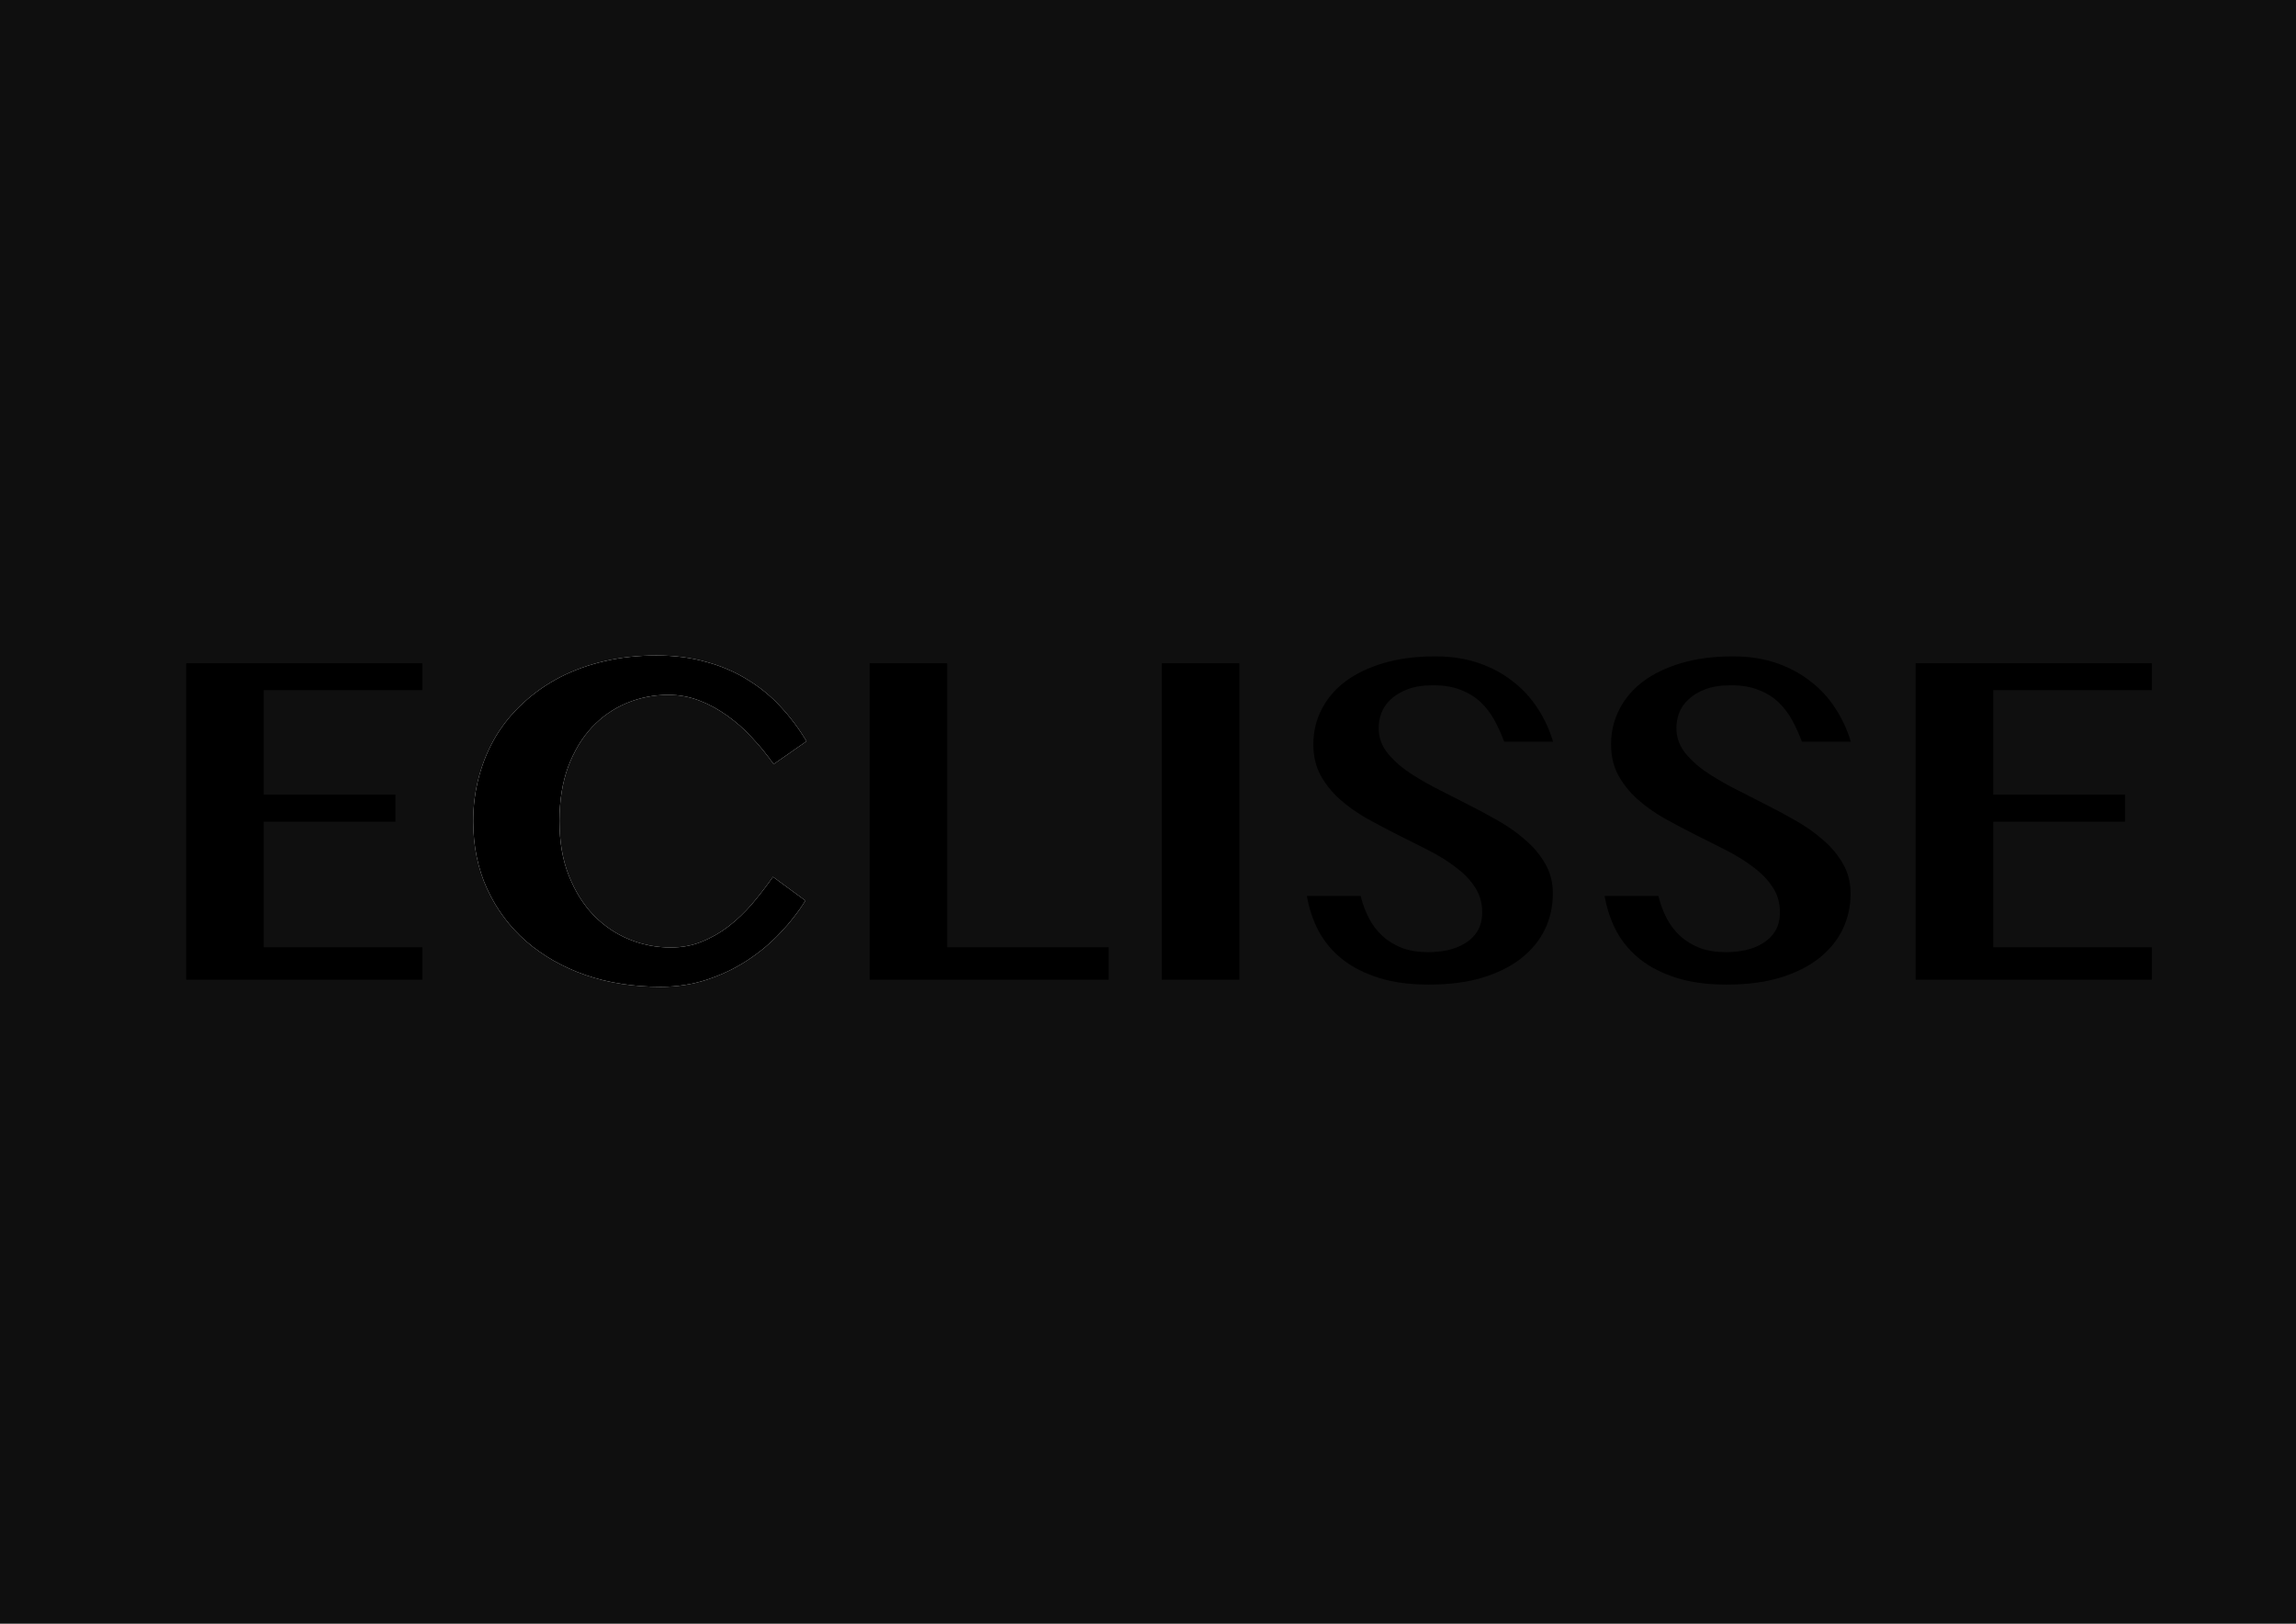 <?xml version="1.0" encoding="UTF-8" standalone="no"?>
<!-- Created with Inkscape (http://www.inkscape.org/) -->

<svg
   xmlns:dc="http://purl.org/dc/elements/1.1/"
   xmlns:cc="http://creativecommons.org/ns#"
   xmlns:rdf="http://www.w3.org/1999/02/22-rdf-syntax-ns#"
   xmlns:svg="http://www.w3.org/2000/svg"
   xmlns="http://www.w3.org/2000/svg"
   xmlns:sodipodi="http://sodipodi.sourceforge.net/DTD/sodipodi-0.dtd"
   xmlns:inkscape="http://www.inkscape.org/namespaces/inkscape"
   width="1052.362"
   height="744.094"
   id="svg3919"
   version="1.1"
   inkscape:version="0.92.2 5c3e80d, 2017-08-06"
   sodipodi:docname="eclisse-tris.svg">
  <defs
     id="defs3921">
    <filter
       inkscape:collect="always"
       id="filter4501"
       x="-0.593"
       width="2.186"
       y="-0.597"
       height="2.193">
      <feGaussianBlur
         inkscape:collect="always"
         stdDeviation="37.752"
         id="feGaussianBlur4503" />
    </filter>
  </defs>
  <sodipodi:namedview
     id="base"
     pagecolor="#ffffff"
     bordercolor="#666666"
     borderopacity="1.0"
     inkscape:pageopacity="0.0"
     inkscape:pageshadow="2"
     inkscape:zoom="0.857418"
     inkscape:cx="526.18109"
     inkscape:cy="372.04724"
     inkscape:document-units="px"
     inkscape:current-layer="layer1"
     showgrid="false"
     inkscape:window-width="1440"
     inkscape:window-height="851"
     inkscape:window-x="0"
     inkscape:window-y="1"
     inkscape:window-maximized="1" />
  <g
     inkscape:label="Layer 1"
     inkscape:groupmode="layer"
     id="layer1"
     transform="translate(0,-308.268)">
    <rect
       style="fill:#0f0f0f;fill-rule:evenodd;stroke:#000000;stroke-width:1px;stroke-linecap:butt;stroke-linejoin:miter;stroke-opacity:1;fill-opacity:1"
       id="rect3931"
       width="1063.805"
       height="750.921"
       x="-3.413"
       y="-1.138"
       transform="translate(0,308.268)" />
    <path
       inkscape:connector-curvature="0"
       id="path4442"
       style="font-size:208.564px;font-style:normal;font-variant:normal;font-weight:bold;font-stretch:normal;text-align:start;line-height:125%;letter-spacing:0px;word-spacing:0px;writing-mode:lr-tb;text-anchor:start;fill:#000000;fill-opacity:1;stroke:none;font-family:Oriya MN;-inkscape-font-specification:Oriya MN Bold"
       d="m 193.59,612.228 0,12.322 -72.712,0 0,47.864 60.39,0 0,12.424 -60.39,0 0,57.538 72.712,0 0,14.868 -108.254,0 0,-145.017 108.254,0" />
    <path
       d="m 256.424,684.634 c -5e-5,9.369 1.426,17.652 4.277,24.848 2.851,7.197 6.619,13.239 11.304,18.127 4.752,4.888 10.184,8.588 16.294,11.1 6.178,2.512 12.56,3.768 19.145,3.768 5.092,2e-5 9.81,-0.883 14.155,-2.648 4.413,-1.765 8.52,-4.107 12.322,-7.027 3.87,-2.987 7.468,-6.416 10.795,-10.286 3.327,-3.938 6.517,-8.079 9.573,-12.424 l 14.868,10.897 c -3.191,5.16 -7.061,10.116 -11.61,14.868 -4.481,4.752 -9.539,8.962 -15.174,12.628 -5.635,3.666 -11.779,6.586 -18.433,8.758 -6.654,2.173 -13.68,3.259 -21.08,3.259 -12.492,0 -24,-1.799 -34.523,-5.397 -10.455,-3.666 -19.519,-8.826 -27.191,-15.479 -7.604,-6.653 -13.544,-14.631 -17.822,-23.932 -4.277,-9.301 -6.416,-19.655 -6.416,-31.061 -1e-5,-7.332 0.917,-14.291 2.75,-20.877 1.833,-6.653 4.447,-12.797 7.842,-18.433 3.462,-5.635 7.672,-10.693 12.628,-15.174 4.956,-4.549 10.523,-8.418 16.701,-11.61 6.246,-3.191 13.069,-5.635 20.469,-7.332 7.4,-1.697 15.242,-2.546 23.525,-2.546 8.351,1.4e-4 15.988,0.985 22.913,2.953 6.993,1.901 13.307,4.617 18.942,8.147 5.703,3.463 10.761,7.604 15.174,12.424 4.481,4.82 8.418,10.082 11.813,15.785 l -15.072,10.489 c -3.055,-4.345 -6.382,-8.418 -9.98,-12.221 -3.531,-3.87 -7.332,-7.23 -11.406,-10.082 -4.074,-2.919 -8.351,-5.228 -12.832,-6.925 -4.481,-1.697 -9.165,-2.546 -14.054,-2.546 -6.653,1.3e-4 -13.001,1.256 -19.044,3.768 -6.042,2.512 -11.372,6.212 -15.989,11.1 -4.549,4.888 -8.181,10.931 -10.897,18.127 -2.648,7.197 -3.972,15.513 -3.972,24.95"
       style="font-size:208.564px;font-style:normal;font-variant:normal;font-weight:bold;font-stretch:normal;text-align:start;line-height:125%;letter-spacing:0px;word-spacing:0px;writing-mode:lr-tb;text-anchor:start;fill:#ffffff;fill-opacity:1;stroke:none;font-family:Oriya MN;-inkscape-font-specification:Oriya MN Bold;filter:url(#filter4501)"
       id="path4467"
       inkscape:connector-curvature="0" />
    <path
       inkscape:connector-curvature="0"
       id="path4444"
       style="font-size:208.564px;font-style:normal;font-variant:normal;font-weight:bold;font-stretch:normal;text-align:start;line-height:125%;letter-spacing:0px;word-spacing:0px;writing-mode:lr-tb;text-anchor:start;fill:#000000;fill-opacity:1;stroke:none;font-family:Oriya MN;-inkscape-font-specification:Oriya MN Bold"
       d="m 256.424,684.634 c -5e-5,9.369 1.426,17.652 4.277,24.848 2.851,7.197 6.619,13.239 11.304,18.127 4.752,4.888 10.184,8.588 16.294,11.1 6.178,2.512 12.56,3.768 19.145,3.768 5.092,2e-5 9.81,-0.883 14.155,-2.648 4.413,-1.765 8.52,-4.107 12.322,-7.027 3.87,-2.987 7.468,-6.416 10.795,-10.286 3.327,-3.938 6.517,-8.079 9.573,-12.424 l 14.868,10.897 c -3.191,5.16 -7.061,10.116 -11.61,14.868 -4.481,4.752 -9.539,8.962 -15.174,12.628 -5.635,3.666 -11.779,6.586 -18.433,8.758 -6.654,2.173 -13.68,3.259 -21.08,3.259 -12.492,0 -24,-1.799 -34.523,-5.397 -10.455,-3.666 -19.519,-8.826 -27.191,-15.479 -7.604,-6.653 -13.544,-14.631 -17.822,-23.932 -4.277,-9.301 -6.416,-19.655 -6.416,-31.061 -1e-5,-7.332 0.917,-14.291 2.75,-20.877 1.833,-6.653 4.447,-12.797 7.842,-18.433 3.462,-5.635 7.672,-10.693 12.628,-15.174 4.956,-4.549 10.523,-8.418 16.701,-11.61 6.246,-3.191 13.069,-5.635 20.469,-7.332 7.4,-1.697 15.242,-2.546 23.525,-2.546 8.351,1.4e-4 15.988,0.985 22.913,2.953 6.993,1.901 13.307,4.617 18.942,8.147 5.703,3.463 10.761,7.604 15.174,12.424 4.481,4.82 8.418,10.082 11.813,15.785 l -15.072,10.489 c -3.055,-4.345 -6.382,-8.418 -9.98,-12.221 -3.531,-3.87 -7.332,-7.23 -11.406,-10.082 -4.074,-2.919 -8.351,-5.228 -12.832,-6.925 -4.481,-1.697 -9.165,-2.546 -14.054,-2.546 -6.653,1.3e-4 -13.001,1.256 -19.044,3.768 -6.042,2.512 -11.372,6.212 -15.989,11.1 -4.549,4.888 -8.181,10.931 -10.897,18.127 -2.648,7.197 -3.972,15.513 -3.972,24.95" />
    <path
       inkscape:connector-curvature="0"
       id="path4446"
       style="font-size:208.564px;font-style:normal;font-variant:normal;font-weight:bold;font-stretch:normal;text-align:start;line-height:125%;letter-spacing:0px;word-spacing:0px;writing-mode:lr-tb;text-anchor:start;fill:#000000;fill-opacity:1;stroke:none;font-family:Oriya MN;-inkscape-font-specification:Oriya MN Bold"
       d="m 398.59,612.228 35.541,0 0,130.149 74.036,0 0,14.868 -109.577,0 0,-145.017" />
    <path
       inkscape:connector-curvature="0"
       id="path4448"
       style="font-size:208.564px;font-style:normal;font-variant:normal;font-weight:bold;font-stretch:normal;text-align:start;line-height:125%;letter-spacing:0px;word-spacing:0px;writing-mode:lr-tb;text-anchor:start;fill:#000000;fill-opacity:1;stroke:none;font-family:Oriya MN;-inkscape-font-specification:Oriya MN Bold"
       d="m 532.506,612.228 35.541,0 0,145.017 -35.541,0 0,-145.017" />
    <path
       inkscape:connector-curvature="0"
       id="path4450"
       style="font-size:208.564px;font-style:normal;font-variant:normal;font-weight:bold;font-stretch:normal;text-align:start;line-height:125%;letter-spacing:0px;word-spacing:0px;writing-mode:lr-tb;text-anchor:start;fill:#000000;fill-opacity:1;stroke:none;font-family:Oriya MN;-inkscape-font-specification:Oriya MN Bold"
       d="m 654.915,759.485 c -8.69,0 -16.294,-1.018 -22.812,-3.055 -6.518,-2.037 -12.085,-4.854 -16.701,-8.453 -4.549,-3.598 -8.181,-7.875 -10.897,-12.832 -2.648,-4.956 -4.481,-10.387 -5.499,-16.294 l 24.645,0 c 0.883,3.598 2.139,6.993 3.768,10.184 1.629,3.123 3.7,5.839 6.212,8.147 2.512,2.308 5.499,4.141 8.962,5.499 3.462,1.29 7.468,1.935 12.017,1.935 3.055,10e-6 6.042,-0.305 8.962,-0.917 2.987,-0.679 5.635,-1.731 7.943,-3.157 2.376,-1.426 4.277,-3.293 5.703,-5.601 1.426,-2.376 2.139,-5.262 2.139,-8.656 -9e-5,-4.345 -1.12,-8.181 -3.361,-11.508 -2.173,-3.327 -5.092,-6.348 -8.758,-9.064 -3.598,-2.784 -7.74,-5.363 -12.424,-7.74 -4.617,-2.376 -9.335,-4.752 -14.155,-7.129 -4.82,-2.444 -9.573,-4.956 -14.257,-7.536 -4.617,-2.648 -8.758,-5.601 -12.424,-8.86 -3.598,-3.259 -6.518,-6.925 -8.758,-10.998 -2.173,-4.073 -3.259,-8.758 -3.259,-14.054 -10e-6,-5.771 1.256,-11.1 3.768,-15.989 2.512,-4.956 6.144,-9.233 10.897,-12.832 4.82,-3.598 10.693,-6.416 17.618,-8.453 6.925,-2.037 14.8,-3.055 23.626,-3.055 7.332,1.5e-4 13.952,1.019 19.858,3.055 5.906,2.037 11.1,4.82 15.581,8.351 4.549,3.463 8.351,7.57 11.406,12.322 3.123,4.753 5.499,9.878 7.129,15.377 l -22.404,0 c -1.29,-3.462 -2.784,-6.755 -4.481,-9.878 -1.697,-3.123 -3.802,-5.873 -6.314,-8.249 -2.512,-2.376 -5.533,-4.243 -9.064,-5.601 -3.53,-1.426 -7.774,-2.138 -12.73,-2.139 -4.617,1.3e-4 -8.52,0.611 -11.711,1.833 -3.191,1.222 -5.771,2.784 -7.74,4.685 -1.969,1.833 -3.395,3.904 -4.277,6.212 -0.815,2.308 -1.222,4.583 -1.222,6.823 -5e-5,3.87 1.12,7.4 3.361,10.591 2.308,3.123 5.329,6.042 9.064,8.758 3.802,2.648 8.079,5.228 12.832,7.74 4.752,2.444 9.607,4.922 14.563,7.434 5.024,2.512 9.912,5.126 14.665,7.842 4.82,2.716 9.097,5.737 12.832,9.064 3.802,3.259 6.823,6.891 9.064,10.897 2.308,4.006 3.462,8.52 3.462,13.544 -1.2e-4,5.907 -1.222,11.406 -3.666,16.498 -2.444,5.024 -6.076,9.437 -10.897,13.239 -4.753,3.734 -10.693,6.687 -17.822,8.86 -7.061,2.105 -15.208,3.157 -24.441,3.157" />
    <path
       inkscape:connector-curvature="0"
       id="path4452"
       style="font-size:208.564px;font-style:normal;font-variant:normal;font-weight:bold;font-stretch:normal;text-align:start;line-height:125%;letter-spacing:0px;word-spacing:0px;writing-mode:lr-tb;text-anchor:start;fill:#000000;fill-opacity:1;stroke:none;font-family:Oriya MN;-inkscape-font-specification:Oriya MN Bold"
       d="m 791.378,759.485 c -8.69,0 -16.294,-1.018 -22.812,-3.055 -6.518,-2.037 -12.085,-4.854 -16.701,-8.453 -4.549,-3.598 -8.181,-7.875 -10.897,-12.832 -2.648,-4.956 -4.481,-10.387 -5.499,-16.294 l 24.645,0 c 0.883,3.598 2.139,6.993 3.768,10.184 1.629,3.123 3.7,5.839 6.212,8.147 2.512,2.308 5.499,4.141 8.962,5.499 3.462,1.29 7.468,1.935 12.017,1.935 3.055,10e-6 6.042,-0.305 8.962,-0.917 2.987,-0.679 5.635,-1.731 7.943,-3.157 2.376,-1.426 4.277,-3.293 5.703,-5.601 1.426,-2.376 2.139,-5.262 2.139,-8.656 -9e-5,-4.345 -1.12,-8.181 -3.361,-11.508 -2.173,-3.327 -5.092,-6.348 -8.758,-9.064 -3.598,-2.784 -7.74,-5.363 -12.424,-7.74 -4.617,-2.376 -9.335,-4.752 -14.155,-7.129 -4.82,-2.444 -9.573,-4.956 -14.257,-7.536 -4.617,-2.648 -8.758,-5.601 -12.424,-8.86 -3.598,-3.259 -6.518,-6.925 -8.758,-10.998 -2.173,-4.073 -3.259,-8.758 -3.259,-14.054 -2e-5,-5.771 1.256,-11.1 3.768,-15.989 2.512,-4.956 6.144,-9.233 10.897,-12.832 4.82,-3.598 10.693,-6.416 17.618,-8.453 6.925,-2.037 14.8,-3.055 23.626,-3.055 7.332,1.5e-4 13.952,1.019 19.858,3.055 5.907,2.037 11.1,4.82 15.581,8.351 4.549,3.463 8.351,7.57 11.406,12.322 3.123,4.753 5.499,9.878 7.129,15.377 l -22.404,0 c -1.29,-3.462 -2.784,-6.755 -4.481,-9.878 -1.697,-3.123 -3.802,-5.873 -6.314,-8.249 -2.512,-2.376 -5.533,-4.243 -9.064,-5.601 -3.53,-1.426 -7.774,-2.138 -12.73,-2.139 -4.617,1.3e-4 -8.52,0.611 -11.711,1.833 -3.191,1.222 -5.771,2.784 -7.74,4.685 -1.969,1.833 -3.395,3.904 -4.277,6.212 -0.815,2.308 -1.222,4.583 -1.222,6.823 -4e-5,3.87 1.12,7.4 3.361,10.591 2.308,3.123 5.329,6.042 9.064,8.758 3.802,2.648 8.079,5.228 12.832,7.74 4.752,2.444 9.607,4.922 14.563,7.434 5.024,2.512 9.912,5.126 14.665,7.842 4.82,2.716 9.097,5.737 12.832,9.064 3.802,3.259 6.823,6.891 9.064,10.897 2.308,4.006 3.462,8.52 3.462,13.544 -1.2e-4,5.907 -1.222,11.406 -3.666,16.498 -2.444,5.024 -6.076,9.437 -10.897,13.239 -4.753,3.734 -10.693,6.687 -17.822,8.86 -7.061,2.105 -15.208,3.157 -24.441,3.157" />
    <path
       inkscape:connector-curvature="0"
       id="path4454"
       style="font-size:208.564px;font-style:normal;font-variant:normal;font-weight:bold;font-stretch:normal;text-align:start;line-height:125%;letter-spacing:0px;word-spacing:0px;writing-mode:lr-tb;text-anchor:start;fill:#000000;fill-opacity:1;stroke:none;font-family:Oriya MN;-inkscape-font-specification:Oriya MN Bold"
       d="m 986.295,612.228 0,12.322 -72.712,0 0,47.864 60.39,0 0,12.424 -60.39,0 0,57.538 72.712,0 0,14.868 -108.254,0 0,-145.017 108.254,0" />
  </g>
</svg>
